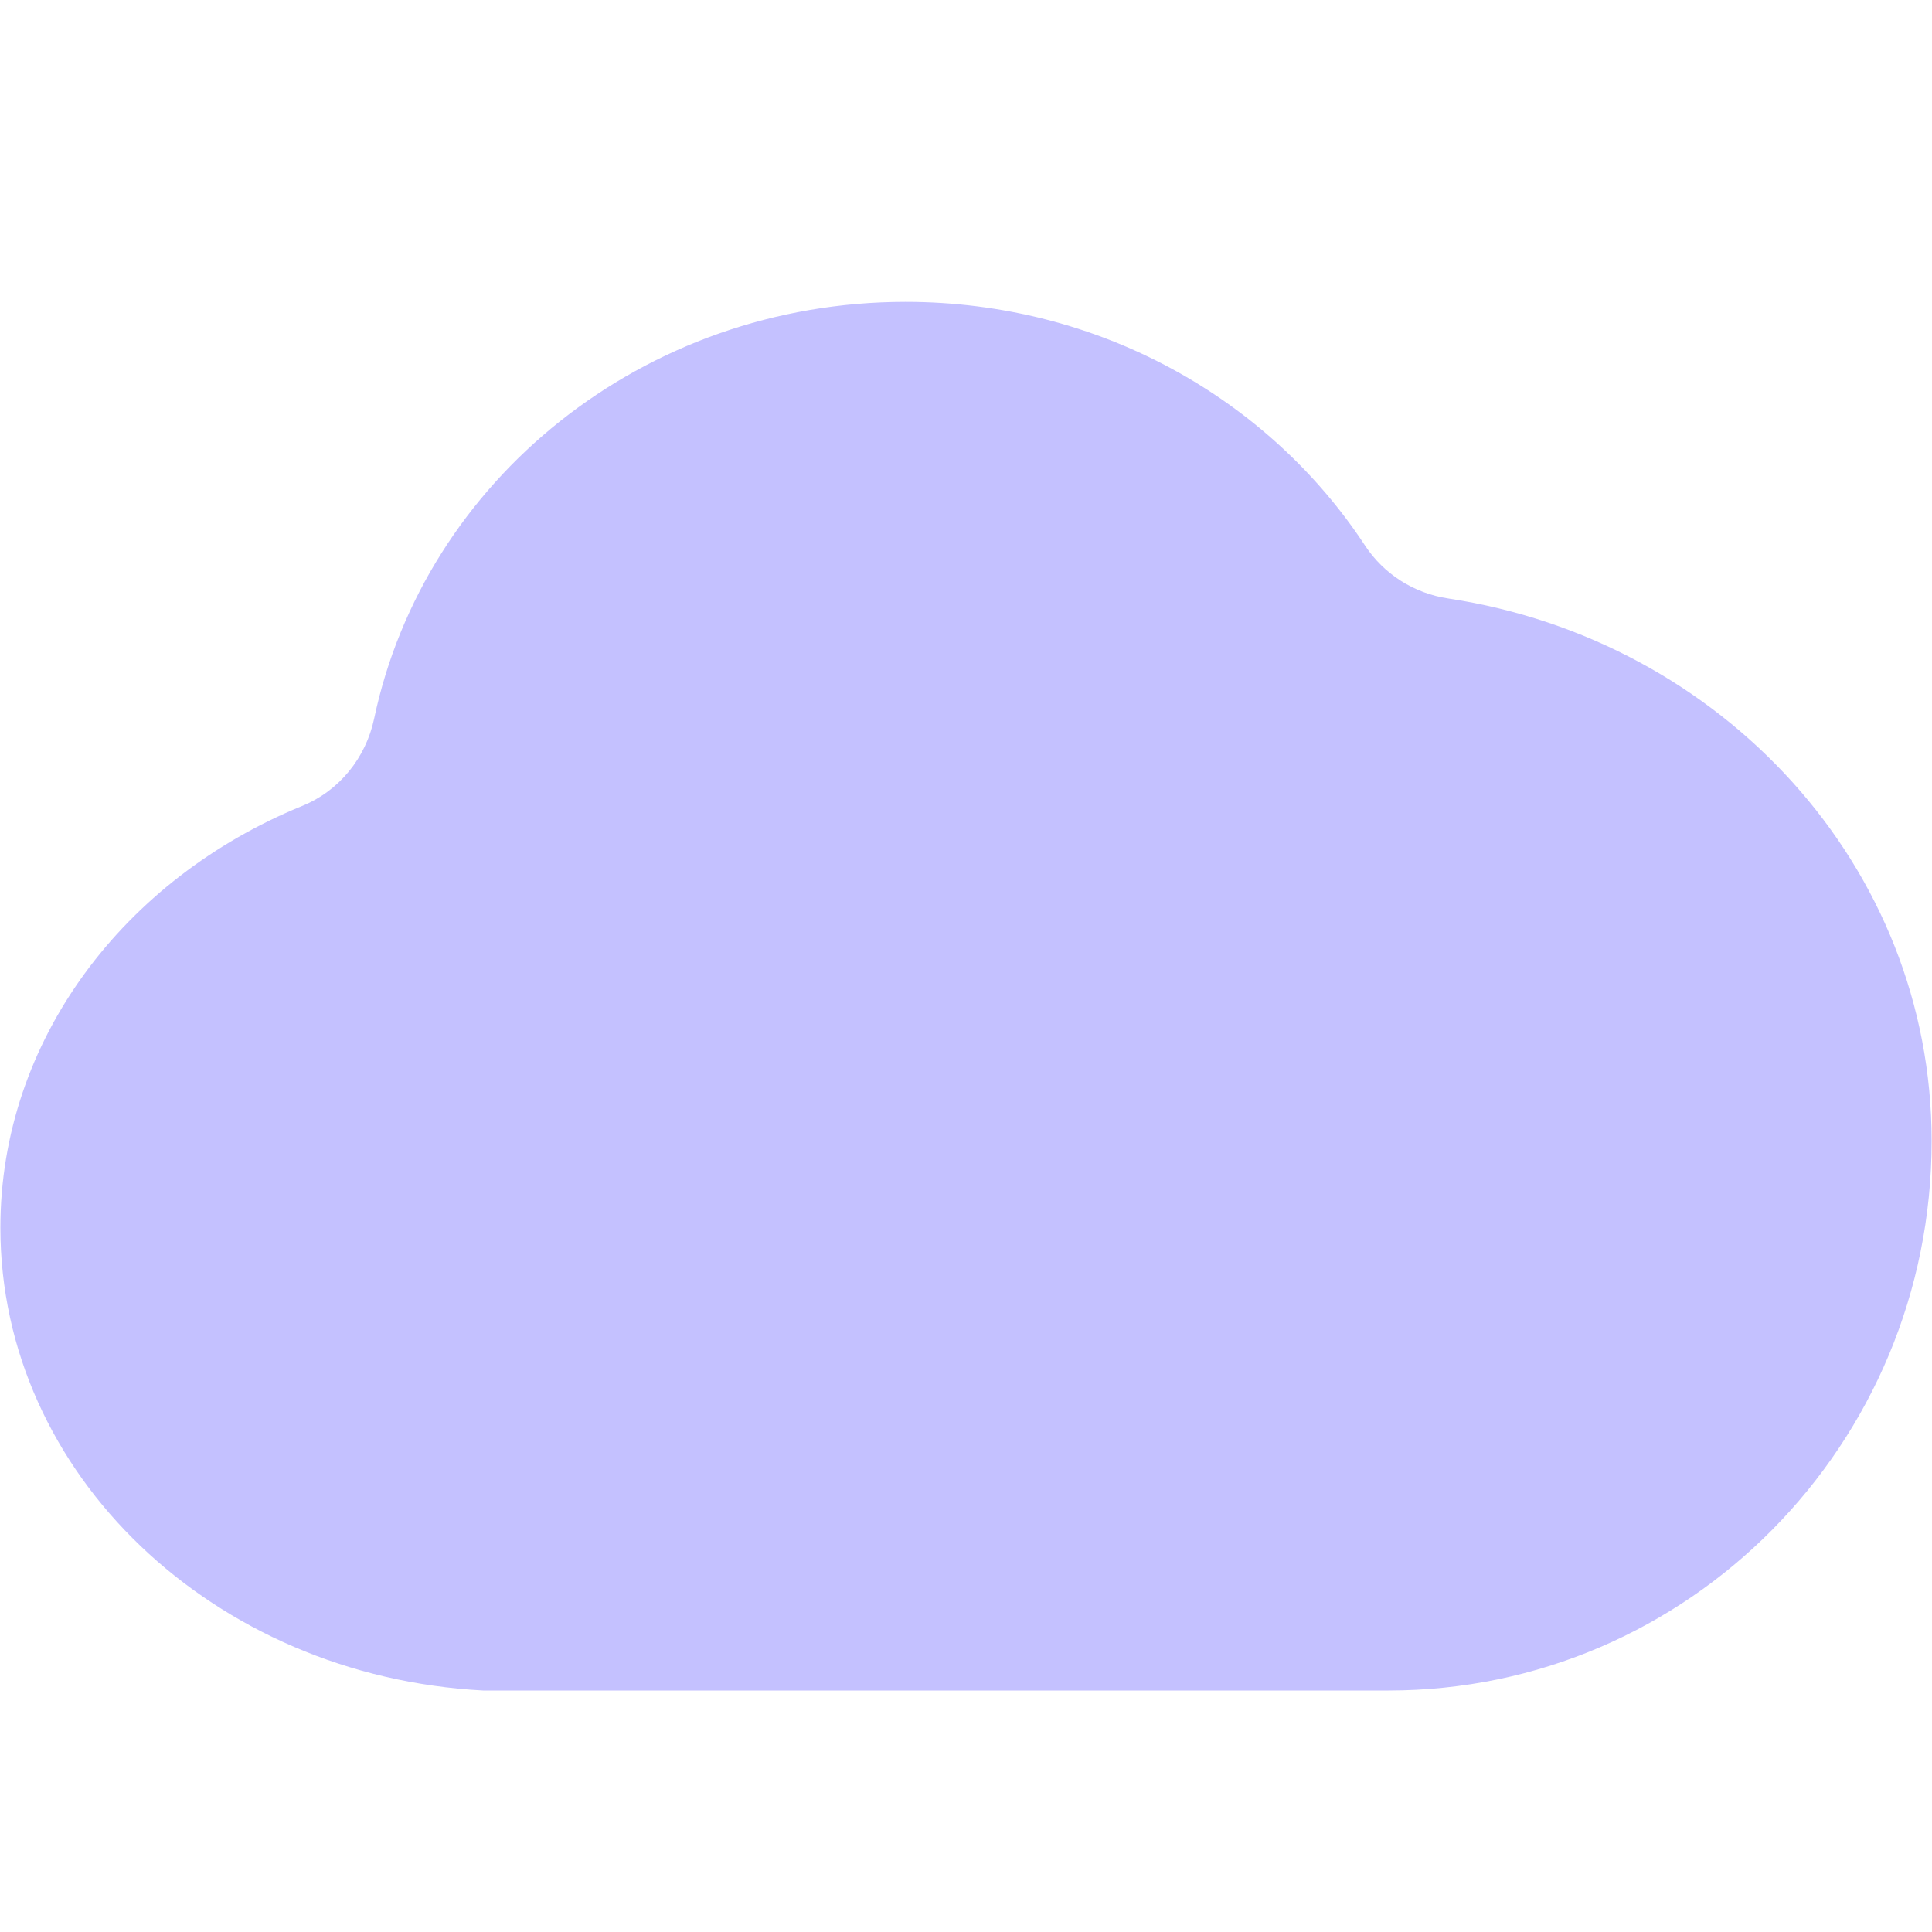 <?xml version="1.0" standalone="no"?><!DOCTYPE svg PUBLIC "-//W3C//DTD SVG 1.1//EN" "http://www.w3.org/Graphics/SVG/1.1/DTD/svg11.dtd"><svg t="1726282262982" class="icon" viewBox="0 0 1024 1024" version="1.1" xmlns="http://www.w3.org/2000/svg" p-id="4660" xmlns:xlink="http://www.w3.org/1999/xlink" width="200" height="200"><path d="M1023.8 604.7c0 160.9-129 291.3-287.9 291.3H256.1C113.3 888.5 0.2 781.3 0.2 650.7c0-99.4 65.6-185 159.9-223.5 19.7-8 33.8-25.5 38.2-46.3C224.9 254.9 340.8 160 480 160c102.6 0 192.4 51.5 243.4 129 10 15.3 26.1 25.5 44.2 28.2 145.2 22 256.2 142.1 256.2 287.5z" p-id="4661" fill="#C4C1FF"></path></svg>